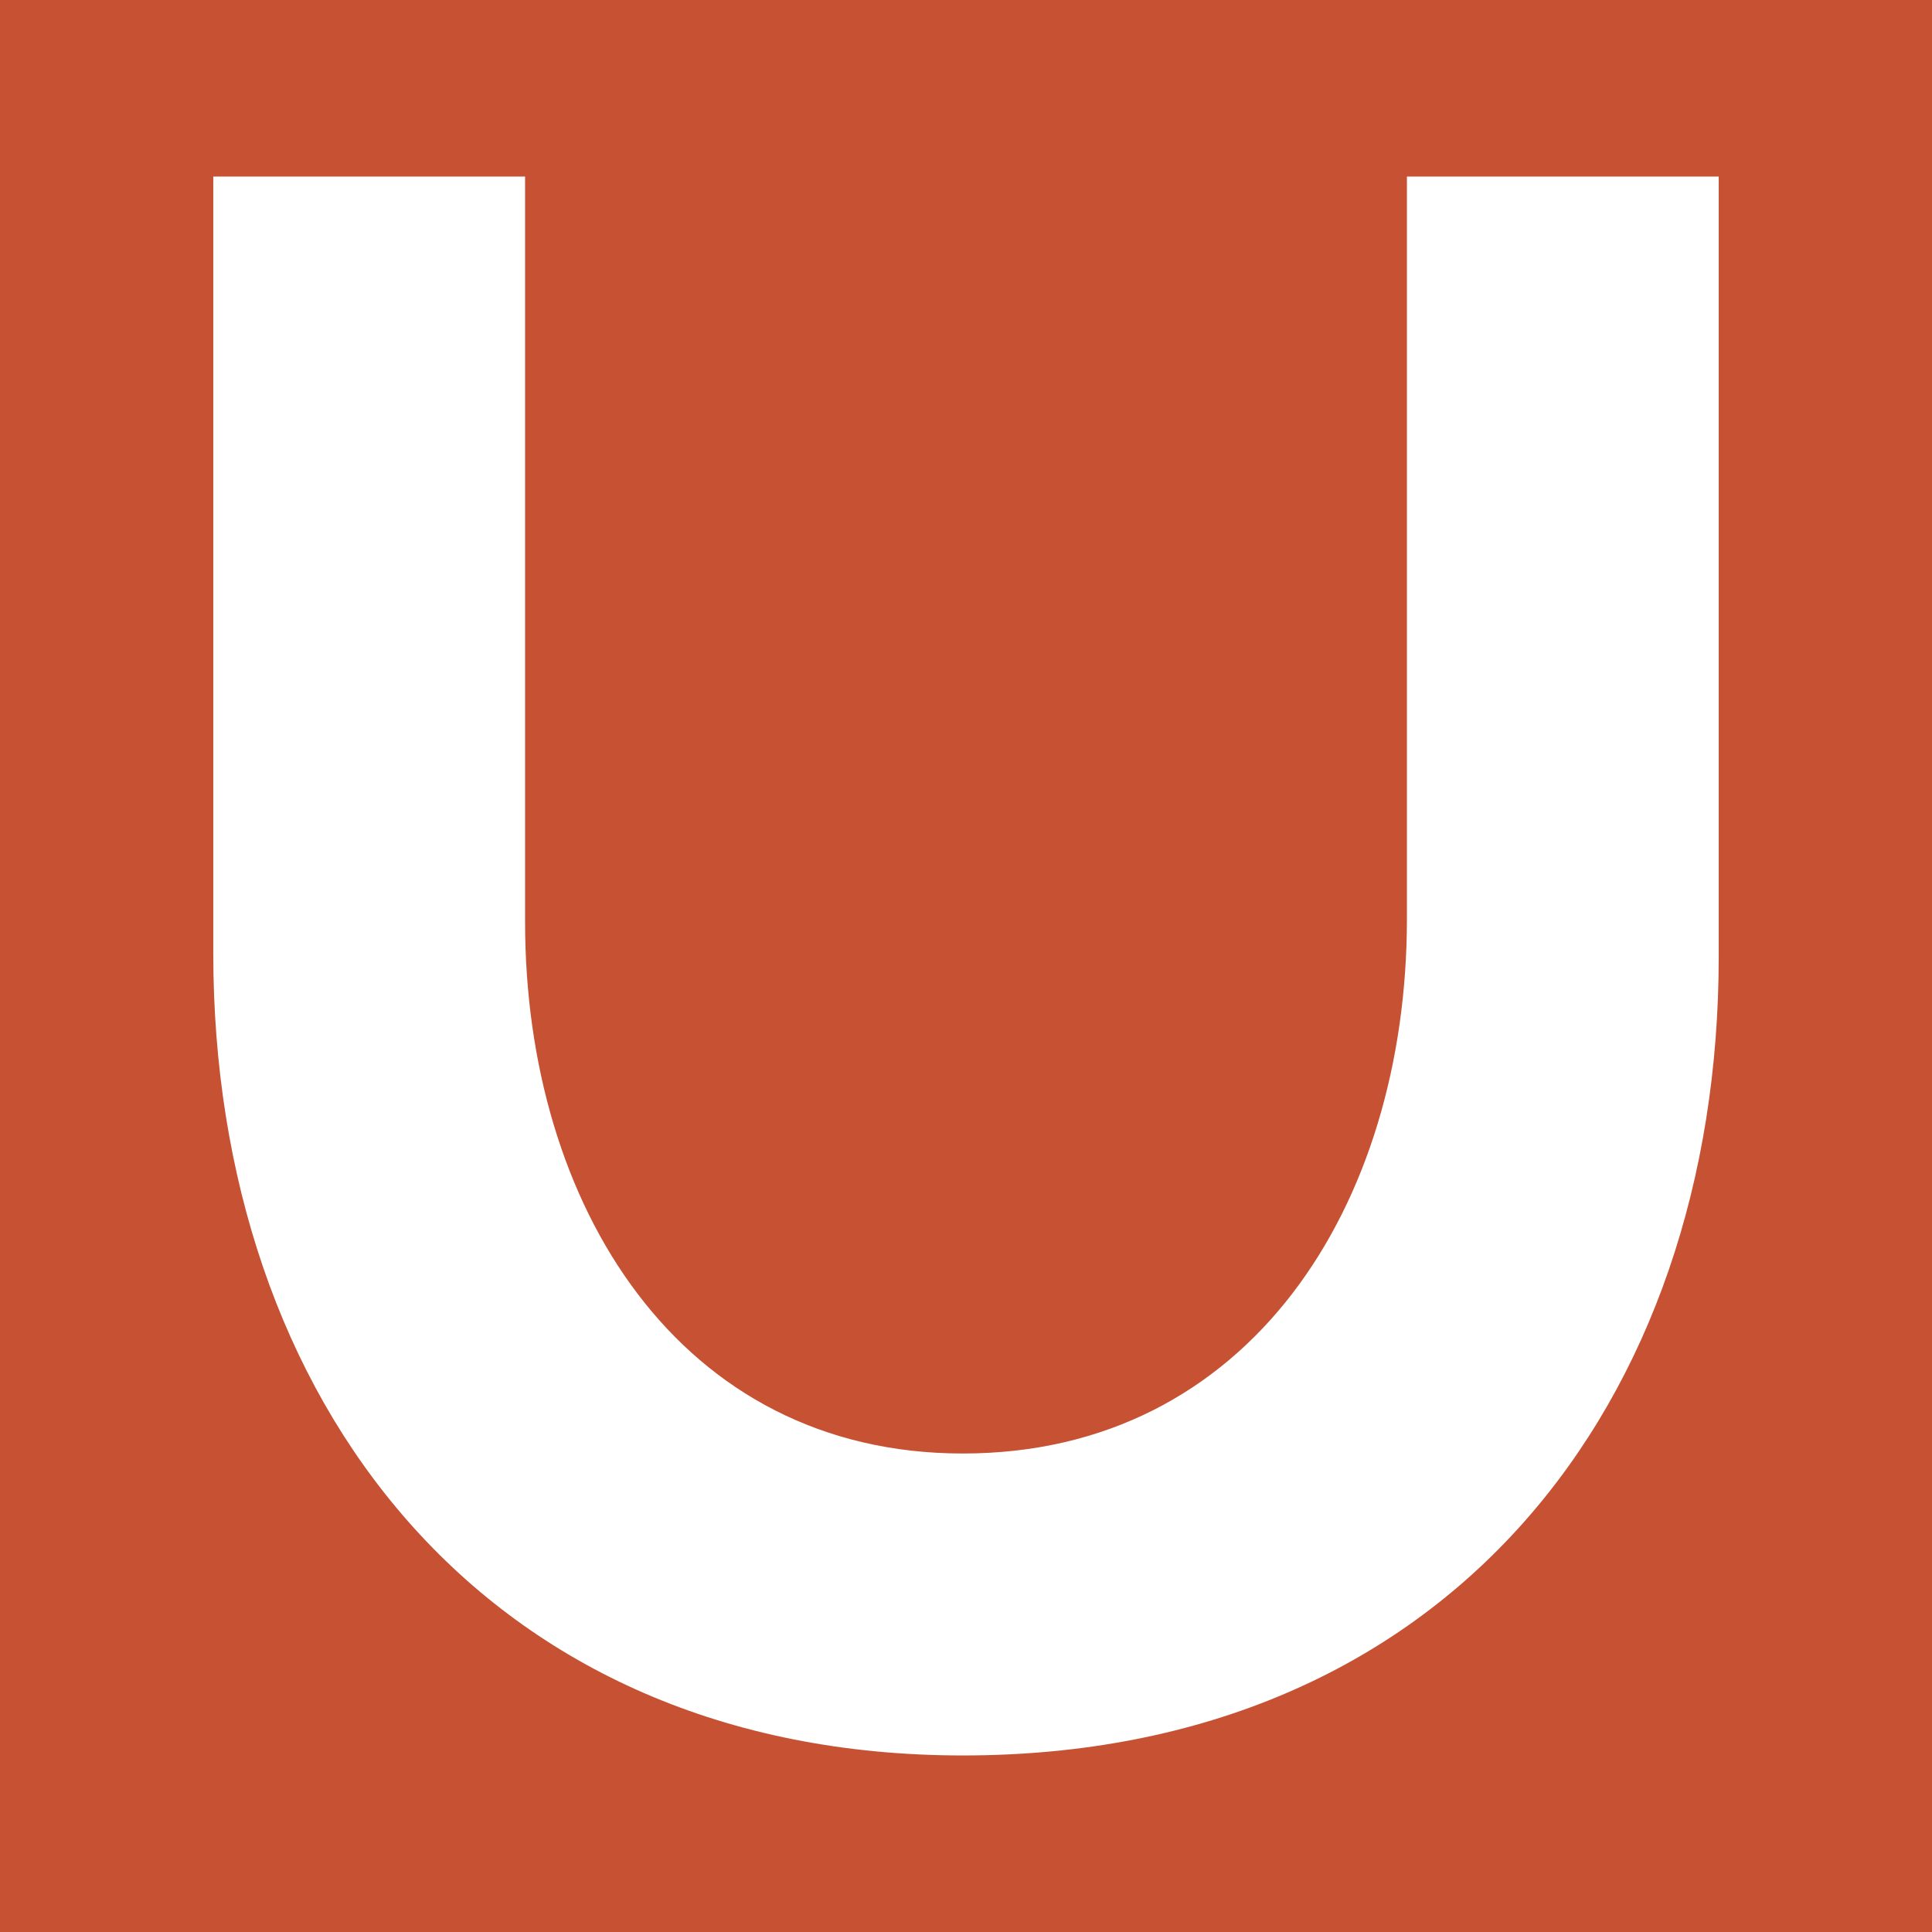 <?xml version="1.0" encoding="utf-8"?>
<!-- Generator: Adobe Illustrator 27.8.1, SVG Export Plug-In . SVG Version: 6.00 Build 0)  -->
<svg version="1.1" id="Layer_1" xmlns="http://www.w3.org/2000/svg" xmlns:xlink="http://www.w3.org/1999/xlink" x="0px" y="0px"
	 viewBox="0 0 2267.72 2267.72" style="enable-background:new 0 0 2267.72 2267.72;" xml:space="preserve">
<style type="text/css">
	.st0{fill:#C75133;}
	.st1{fill-rule:evenodd;clip-rule:evenodd;fill:#FFFFFF;}
</style>
<rect x="-75.6" y="-51.74" class="st0" width="2402.16" height="2349.61"/>
<path class="st1" d="M1651.4,1078.48c0,335.96-184.84,627.6-521.24,627.6c-332.7,0-513.84-291.64-513.84-623.91V207.22H250.34
	v911.87c0,524.23,317.92,941.41,879.82,941.41c569.29,0,887.22-413.48,887.22-937.71V207.22H1651.4V1078.48z"/>
</svg>
